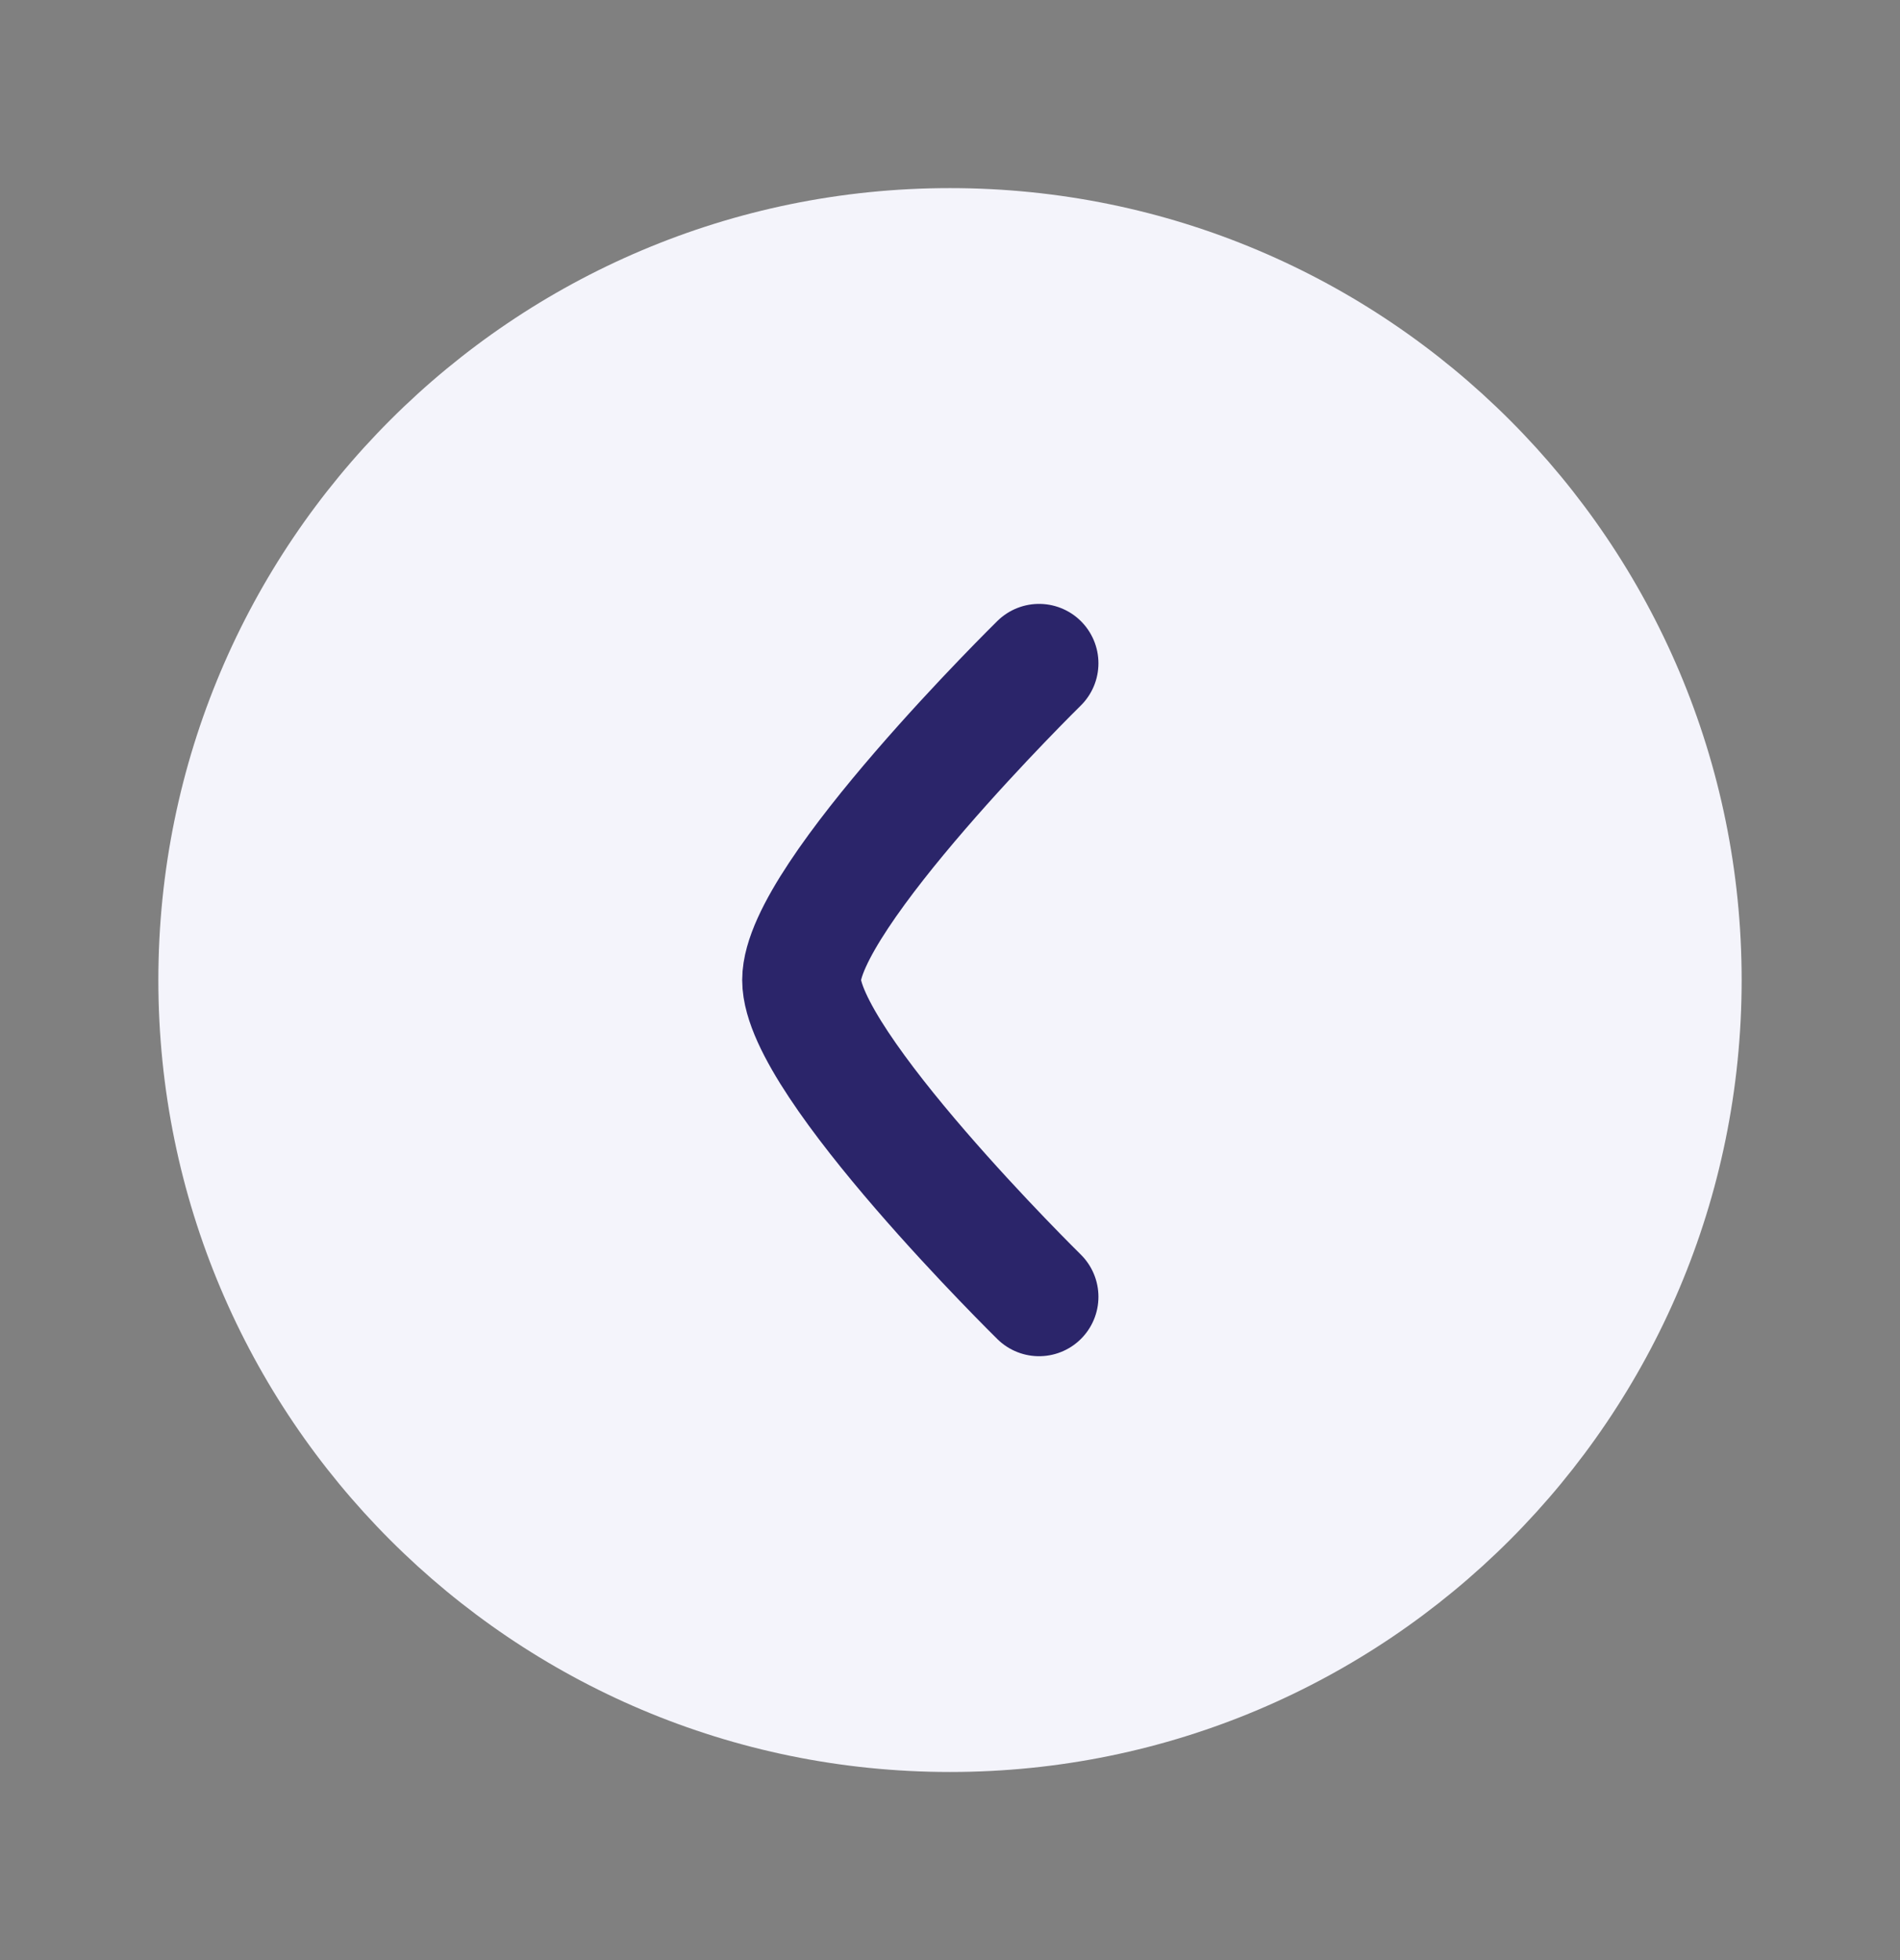 <svg width="32" height="33" viewBox="0 0 32 33" fill="none" xmlns="http://www.w3.org/2000/svg">
<rect x="0" y="0" width="32" height="33" fill="#808080" stroke="none"/>
<path d="M16 29.833C23.364 29.833 29.333 23.864 29.333 16.5C29.333 9.136 23.364 3.167 16 3.167C8.636 3.167 2.667 9.136 2.667 16.5C2.667 23.864 8.636 29.833 16 29.833Z" fill="#F4F4FB"/>
<path d="M17.5 21.833C17.5 21.833 13.5 17.905 13.5 16.5C13.5 15.095 17.5 11.167 17.5 11.167" stroke="#2B256A" stroke-width="2" stroke-linecap="round" stroke-linejoin="round"/>
</svg>

